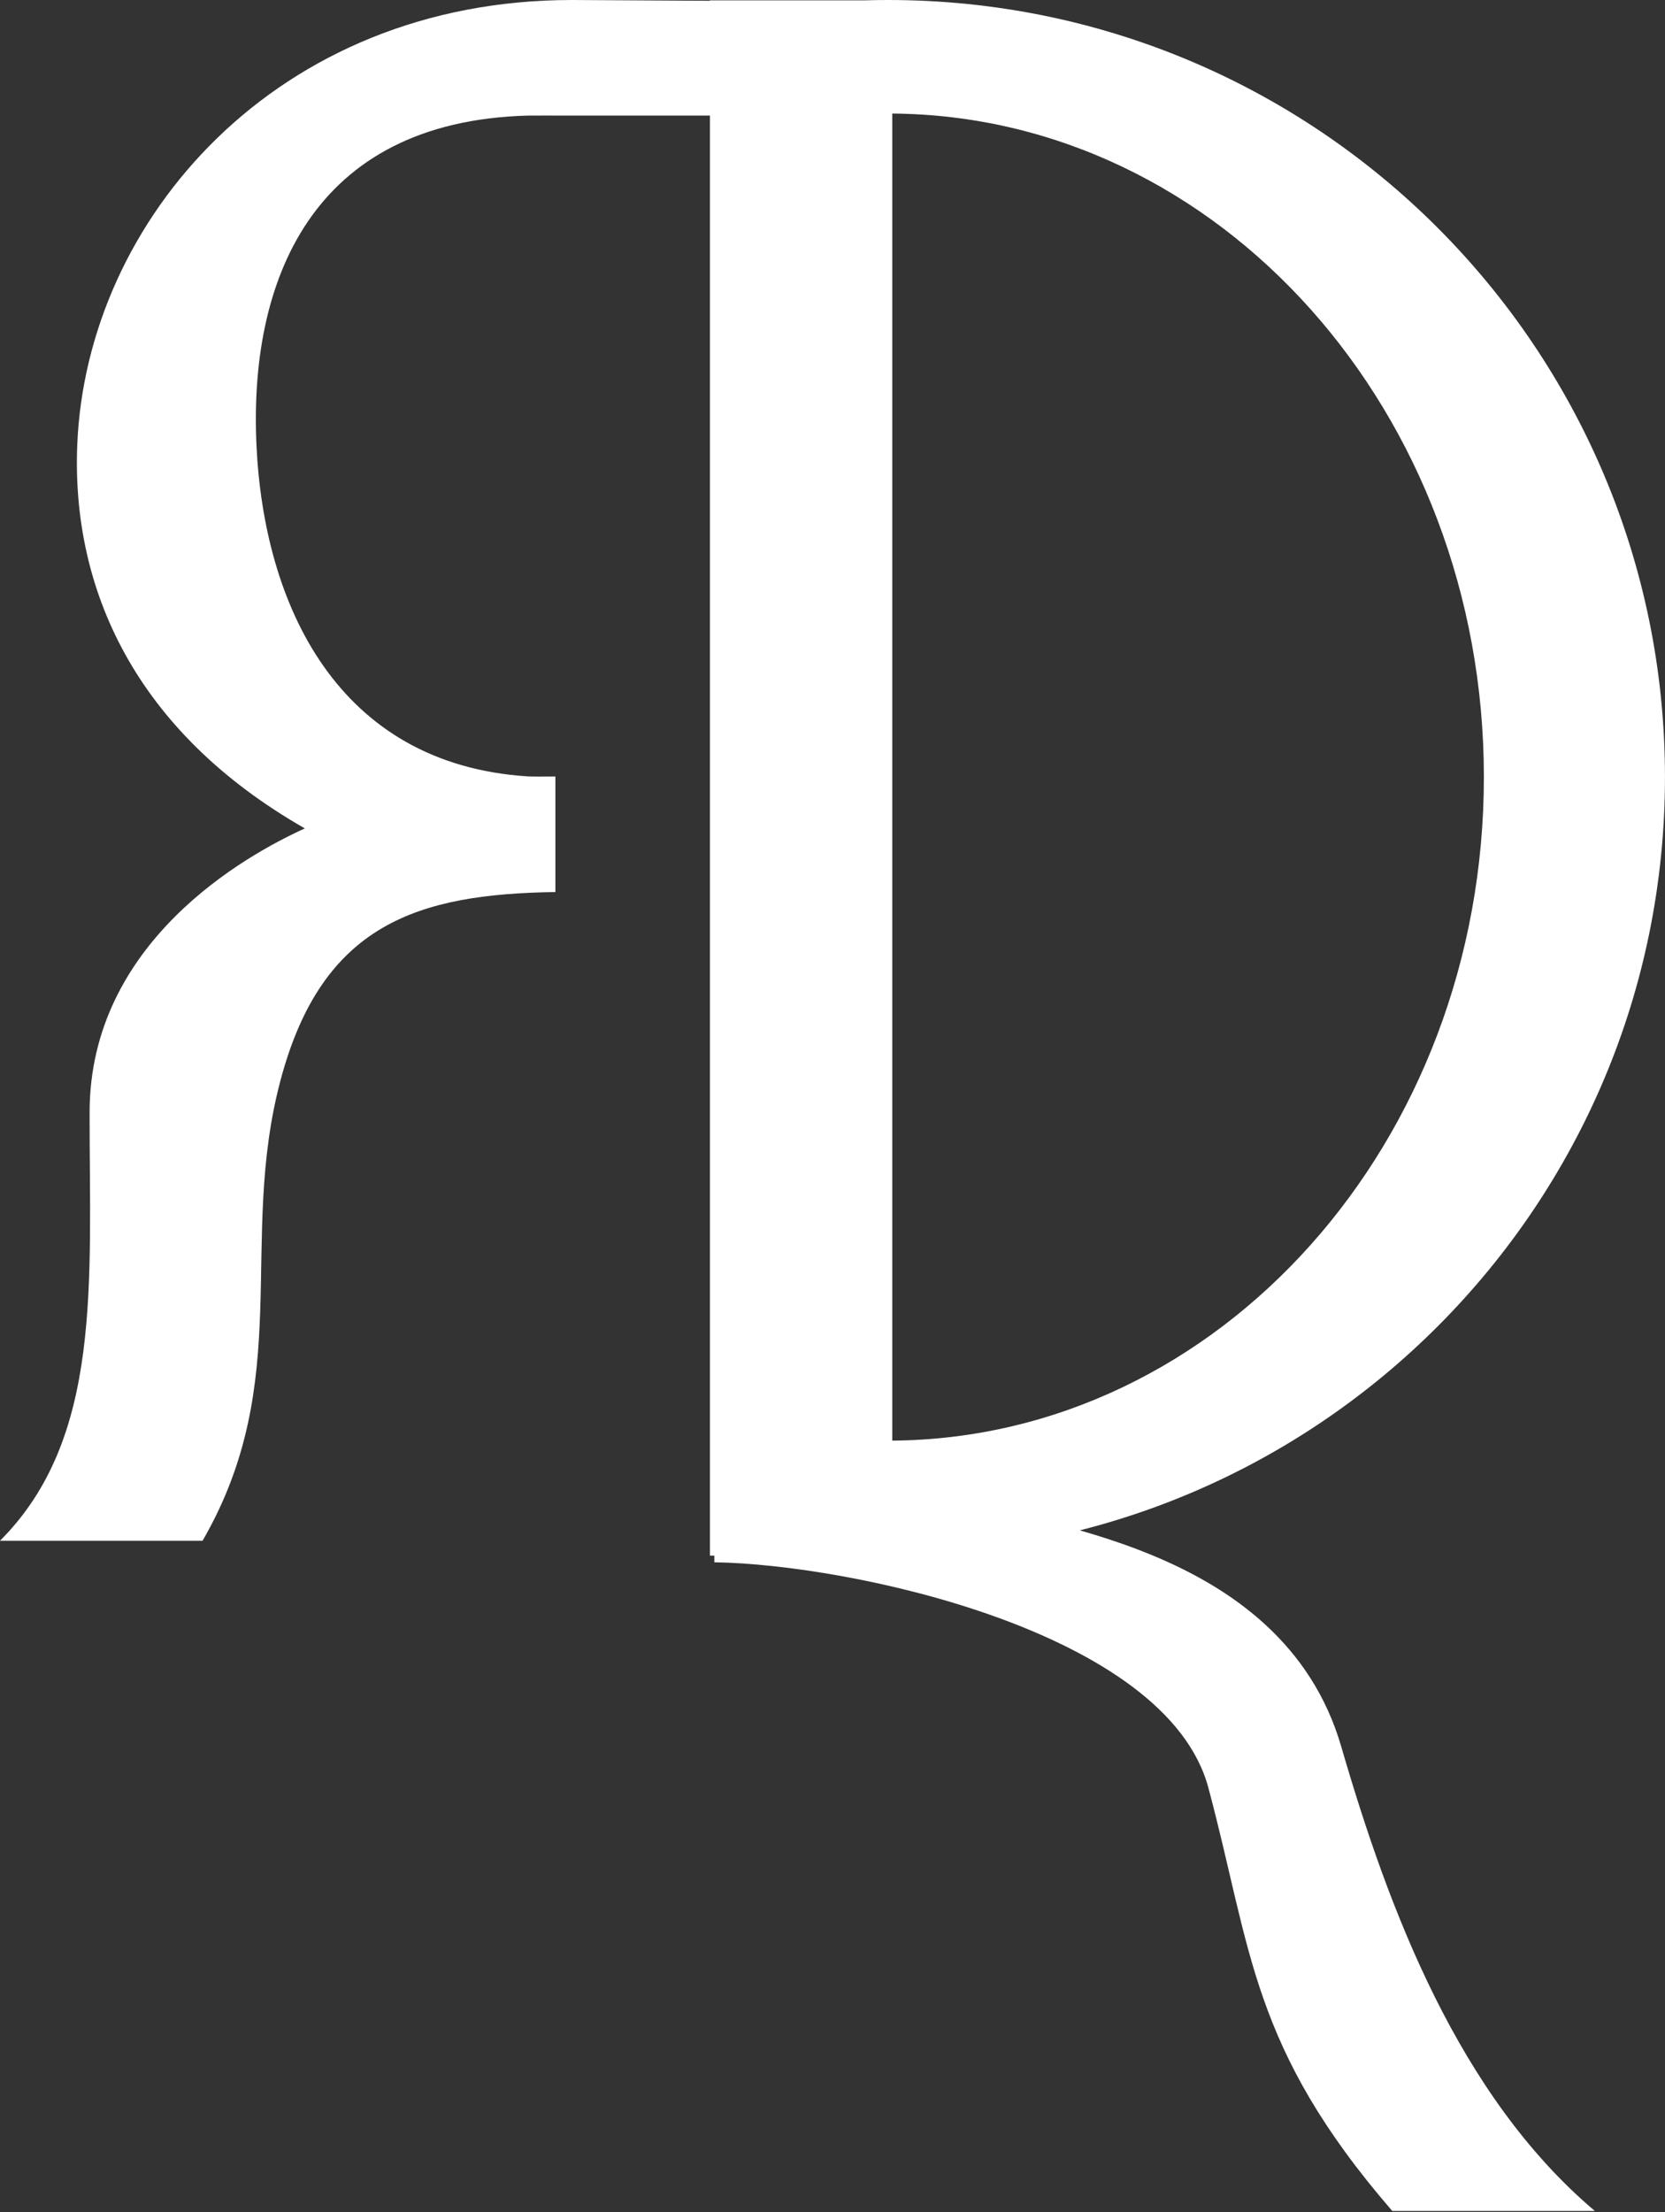 <?xml version="1.0" encoding="UTF-8"?> <svg xmlns="http://www.w3.org/2000/svg" width="64" height="85" viewBox="0 0 64 85" fill="none"><rect x="0" y="0" width="64" height="85" fill="#333333" stroke="none"/><path fill-rule="evenodd" clip-rule="evenodd" d="M34.297 4.363C46.87 4.457 57.038 15.836 57.038 29.858C57.038 43.881 46.87 55.259 34.297 55.353V4.363ZM34.297 59.716C50.716 59.632 63.999 46.297 63.999 29.859C63.999 13.368 50.632 8.25758e-06 34.141 8.25758e-06C33.842 8.25758e-06 33.545 0.004 33.249 0.013H27.288V59.772H34.297V59.716Z" fill="white"></path><path fill-rule="evenodd" clip-rule="evenodd" d="M11.717 31.83C5.158 28.085 2.744 22.586 2.97 17.085C3.324 8.439 10.639 0 21.975 0L33.281 0.065V4.441H21.975H21.966H21.957H21.945H21.931H21.917H21.901H21.883H21.864C21.494 4.441 20.429 4.437 20.294 4.441C11.93 4.663 9.572 10.865 9.857 17.085C10.139 23.216 12.951 29.366 20.294 29.832C20.467 29.842 20.938 29.84 21.348 29.836V34.275C16.082 34.352 12.398 35.482 10.793 41.469C9.124 47.693 11.356 53.024 7.787 59.2H0C3.949 55.259 3.439 49.284 3.444 42.737C3.449 36.191 9.446 32.861 11.717 31.83Z" fill="white"></path><path fill-rule="evenodd" clip-rule="evenodd" d="M28.512 55.584C28.339 55.595 27.868 55.592 27.458 55.589V60.028C32.724 60.105 44.842 62.701 46.447 68.689C48.116 74.912 48.066 78.654 53.517 84.953H61.304C56.072 80.528 53.385 73.402 51.557 67.115C49.258 59.2 39.36 58.613 37.089 57.583" fill="white"></path></svg> 
